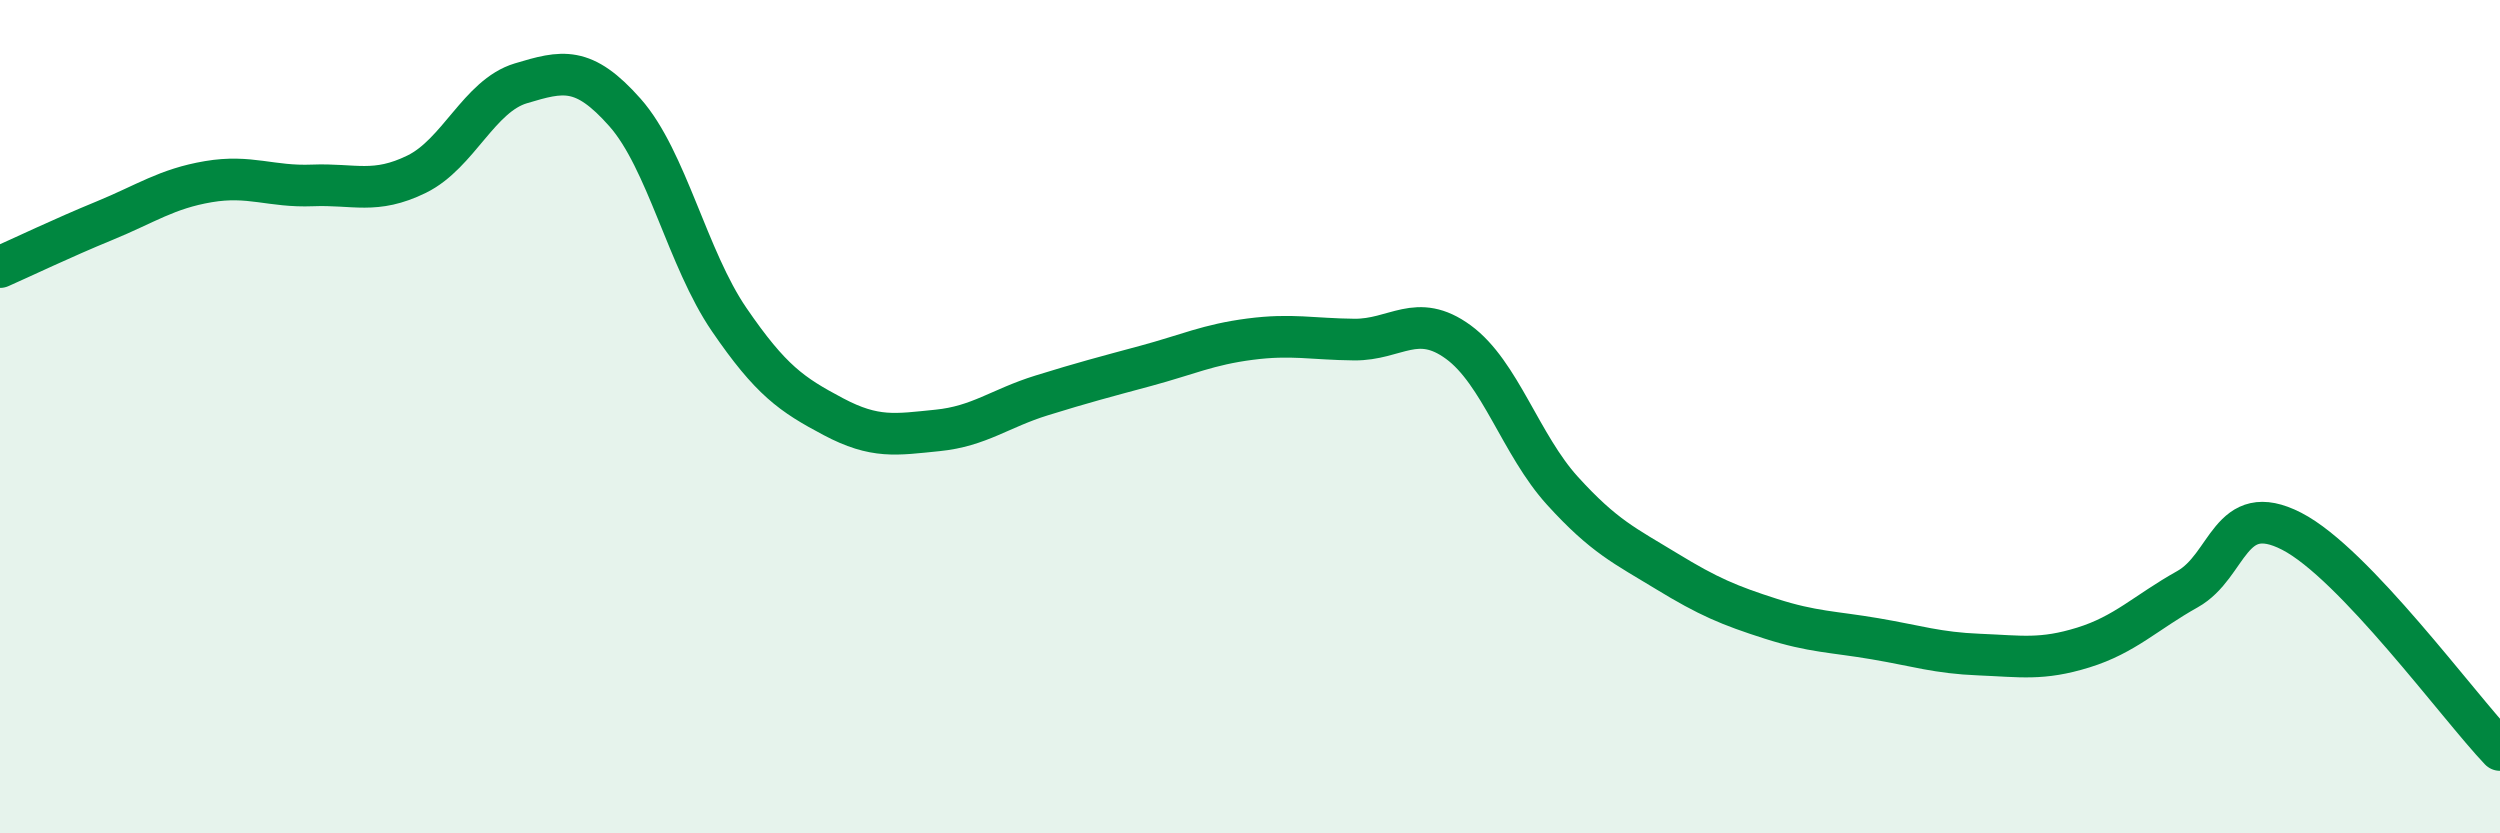 
    <svg width="60" height="20" viewBox="0 0 60 20" xmlns="http://www.w3.org/2000/svg">
      <path
        d="M 0,6.41 C 0.5,6.19 1.5,5.71 2.5,5.3 C 3.5,4.89 4,4.53 5,4.36 C 6,4.19 6.5,4.49 7.5,4.45 C 8.5,4.41 9,4.67 10,4.18 C 11,3.69 11.5,2.3 12.5,2 C 13.5,1.7 14,1.57 15,2.7 C 16,3.83 16.5,6.21 17.5,7.67 C 18.5,9.13 19,9.47 20,10 C 21,10.53 21.5,10.43 22.5,10.33 C 23.5,10.23 24,9.8 25,9.49 C 26,9.18 26.5,9.05 27.5,8.78 C 28.5,8.51 29,8.27 30,8.14 C 31,8.01 31.5,8.14 32.5,8.15 C 33.5,8.16 34,7.48 35,8.21 C 36,8.94 36.5,10.68 37.5,11.78 C 38.5,12.88 39,13.1 40,13.71 C 41,14.32 41.5,14.53 42.5,14.85 C 43.5,15.17 44,15.16 45,15.33 C 46,15.5 46.5,15.67 47.5,15.71 C 48.5,15.75 49,15.85 50,15.54 C 51,15.23 51.5,14.7 52.5,14.14 C 53.5,13.58 53.5,11.98 55,12.75 C 56.5,13.52 59,16.95 60,18L60 20L0 20Z"
        fill="#008740"
        opacity="0.1"
        stroke-linecap="round"
        stroke-linejoin="round"
      />
      <path
        d="M 0,6.41 C 0.5,6.19 1.5,5.71 2.5,5.3 C 3.5,4.89 4,4.53 5,4.36 C 6,4.19 6.5,4.49 7.5,4.45 C 8.5,4.41 9,4.67 10,4.18 C 11,3.69 11.5,2.3 12.5,2 C 13.5,1.7 14,1.57 15,2.7 C 16,3.83 16.5,6.21 17.5,7.67 C 18.5,9.13 19,9.47 20,10 C 21,10.53 21.5,10.43 22.5,10.33 C 23.5,10.23 24,9.8 25,9.49 C 26,9.18 26.5,9.05 27.5,8.78 C 28.5,8.51 29,8.27 30,8.14 C 31,8.01 31.5,8.14 32.5,8.15 C 33.5,8.16 34,7.48 35,8.21 C 36,8.94 36.5,10.68 37.5,11.78 C 38.5,12.88 39,13.1 40,13.71 C 41,14.32 41.5,14.53 42.5,14.85 C 43.5,15.17 44,15.16 45,15.33 C 46,15.5 46.5,15.67 47.5,15.71 C 48.5,15.75 49,15.85 50,15.54 C 51,15.23 51.5,14.7 52.5,14.14 C 53.5,13.58 53.5,11.98 55,12.75 C 56.5,13.52 59,16.95 60,18"
        stroke="#008740"
        stroke-width="1"
        fill="none"
        stroke-linecap="round"
        stroke-linejoin="round"
      />
    </svg>
  
